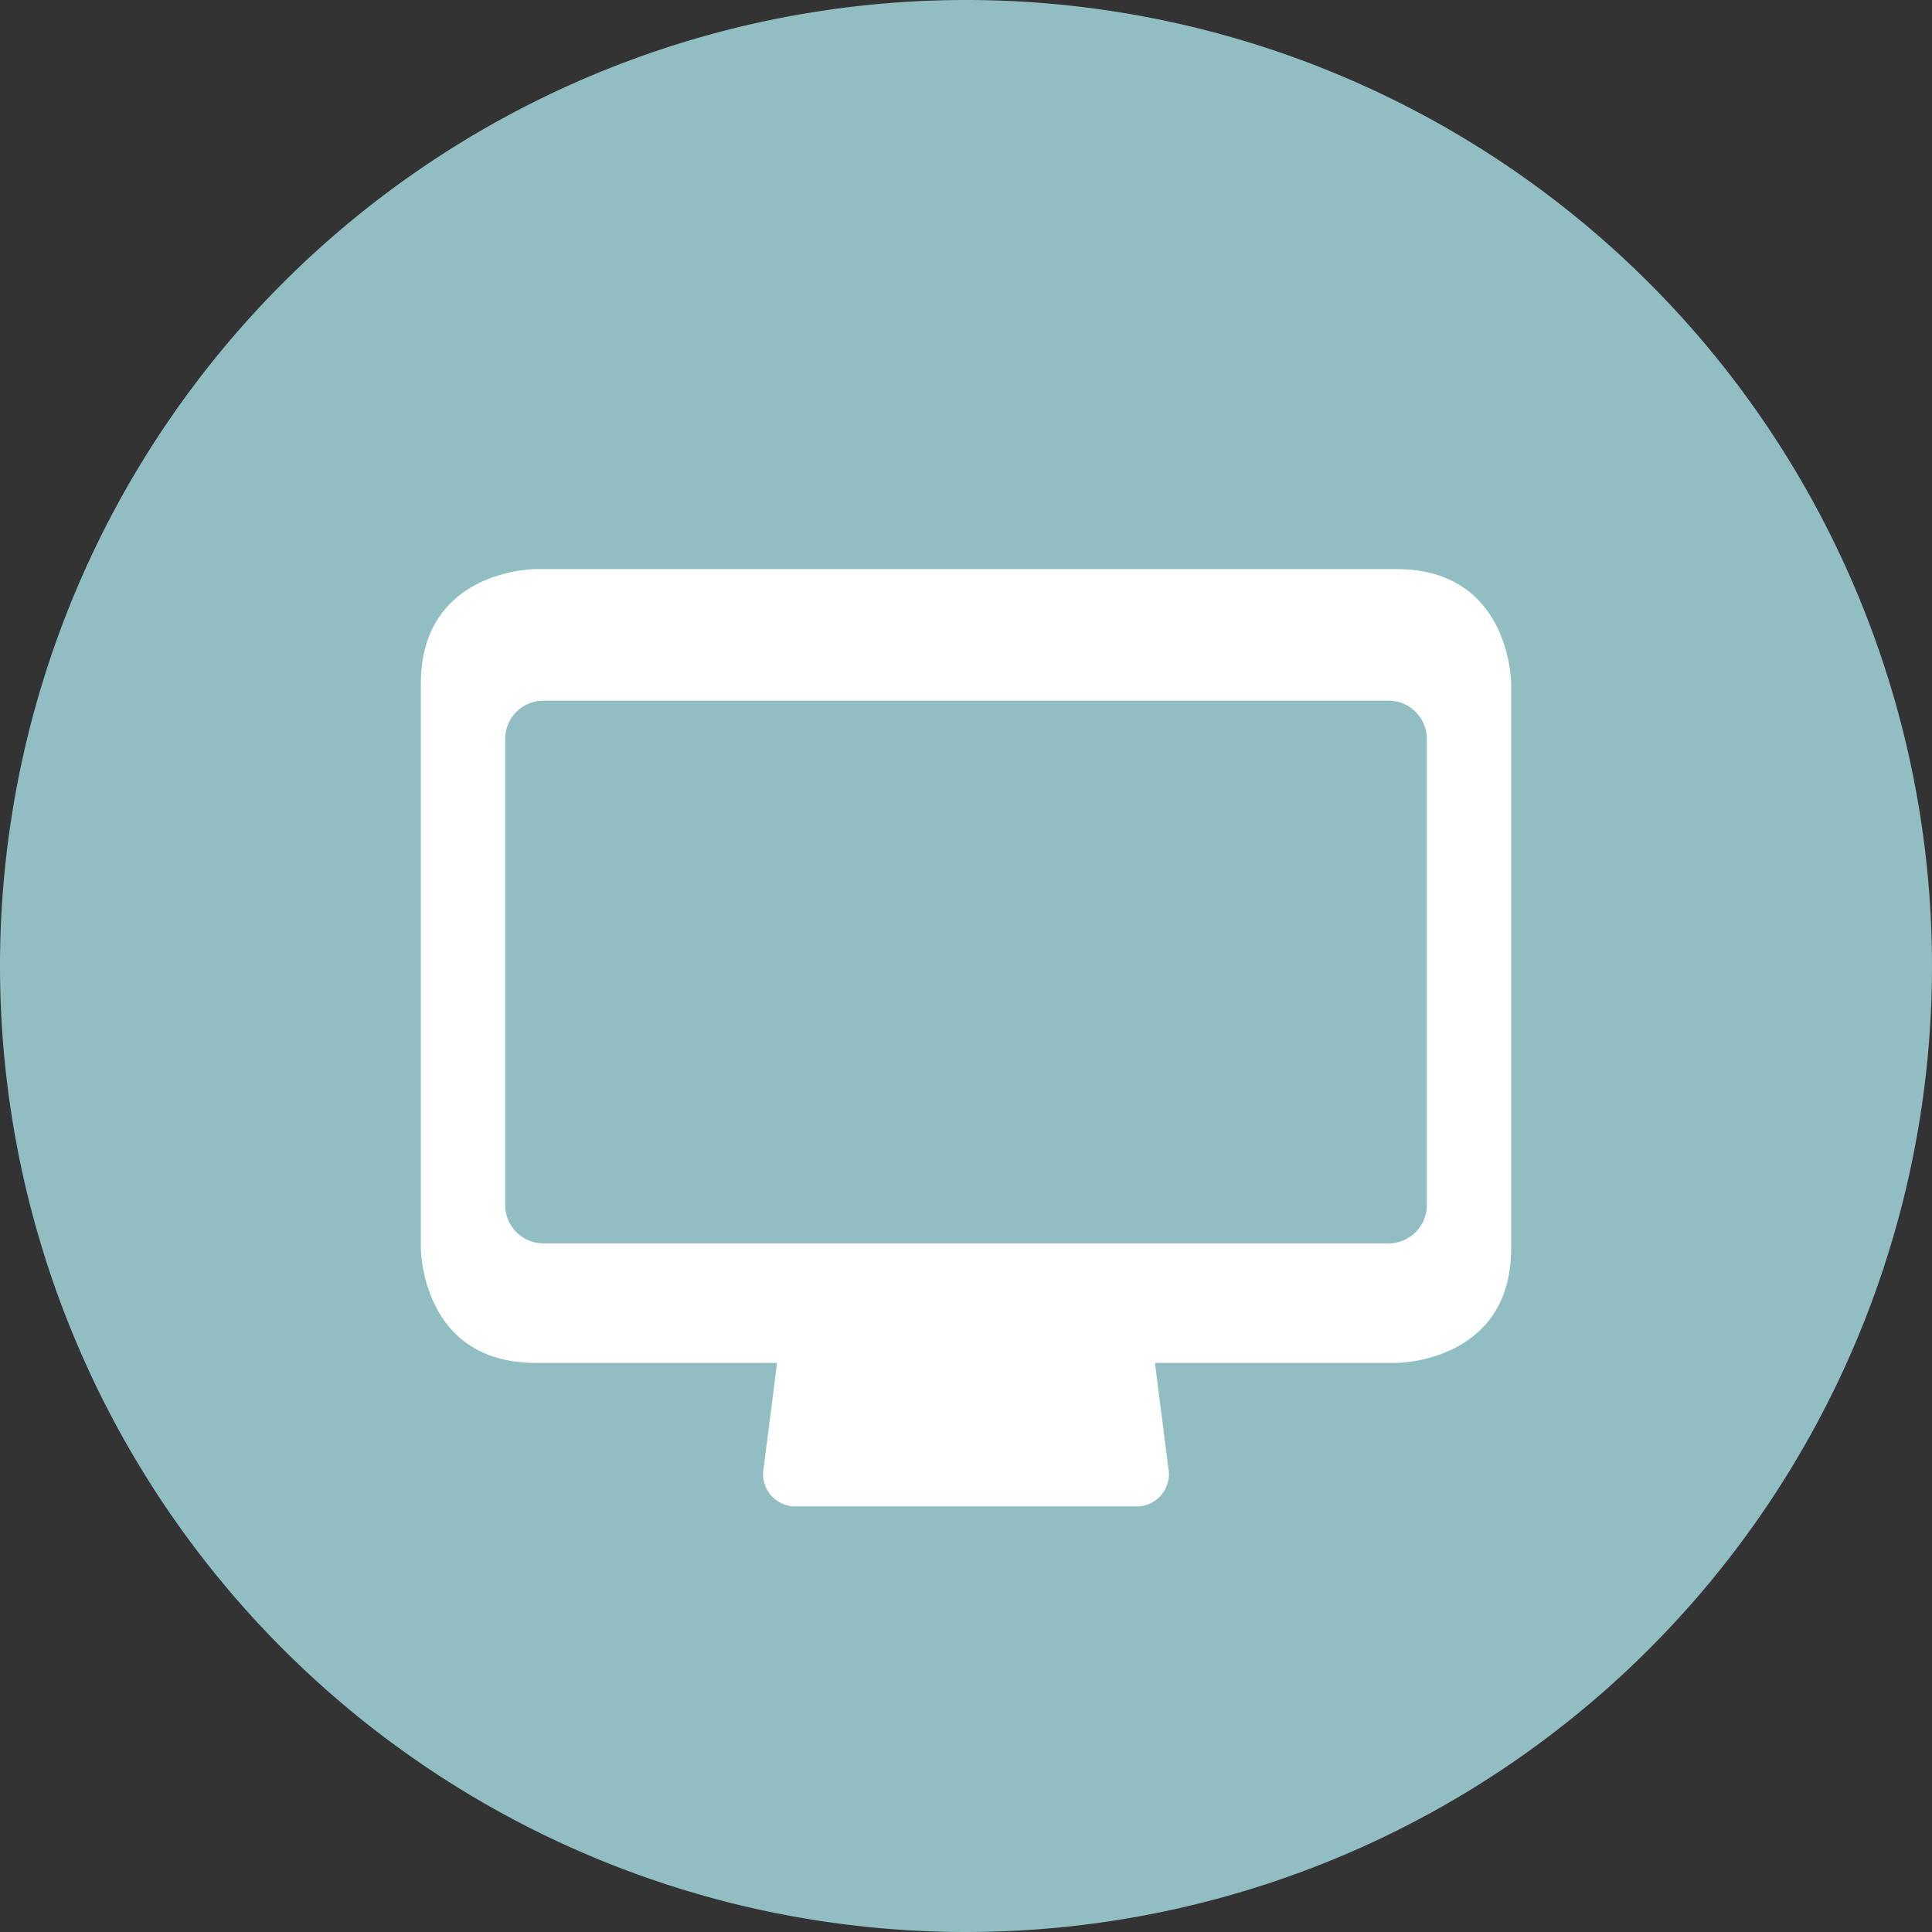 <svg id="Ebene_1" data-name="Ebene 1" xmlns="http://www.w3.org/2000/svg" viewBox="0 0 101 101"><rect x="0" y="0" width="101" height="101" fill="#333333" stroke="none"/><defs><style>.cls-1{fill:#90bec2;}.cls-2{fill:#fff;}</style></defs><title>symbol-web</title><path class="cls-1" d="M50.5,101A50.5,50.5,0,1,0,0,50.5,50.5,50.5,0,0,0,50.5,101h0Z" transform="translate(0 0)"/><path class="cls-2" d="M28,29.75s-6,0-6,6v29.5s0,6,6,6H73s6,0,6-6V35.75s0-6-6-6H28Z" transform="translate(0 0)"/><path class="cls-2" d="M43.8,62a2.27,2.27,0,0,0-2.25,2L39.92,76.75a1.69,1.69,0,0,0,1.75,2H59.33a1.69,1.69,0,0,0,1.75-2L59.45,64a2.27,2.27,0,0,0-2.25-2H43.8Z" transform="translate(0 0)"/><path class="cls-1" d="M28.41,36.63a2,2,0,0,0-2,2V63a2,2,0,0,0,2,2H72.59a2,2,0,0,0,2-2V38.63a2,2,0,0,0-2-2H28.41Z" transform="translate(0 0)"/></svg>